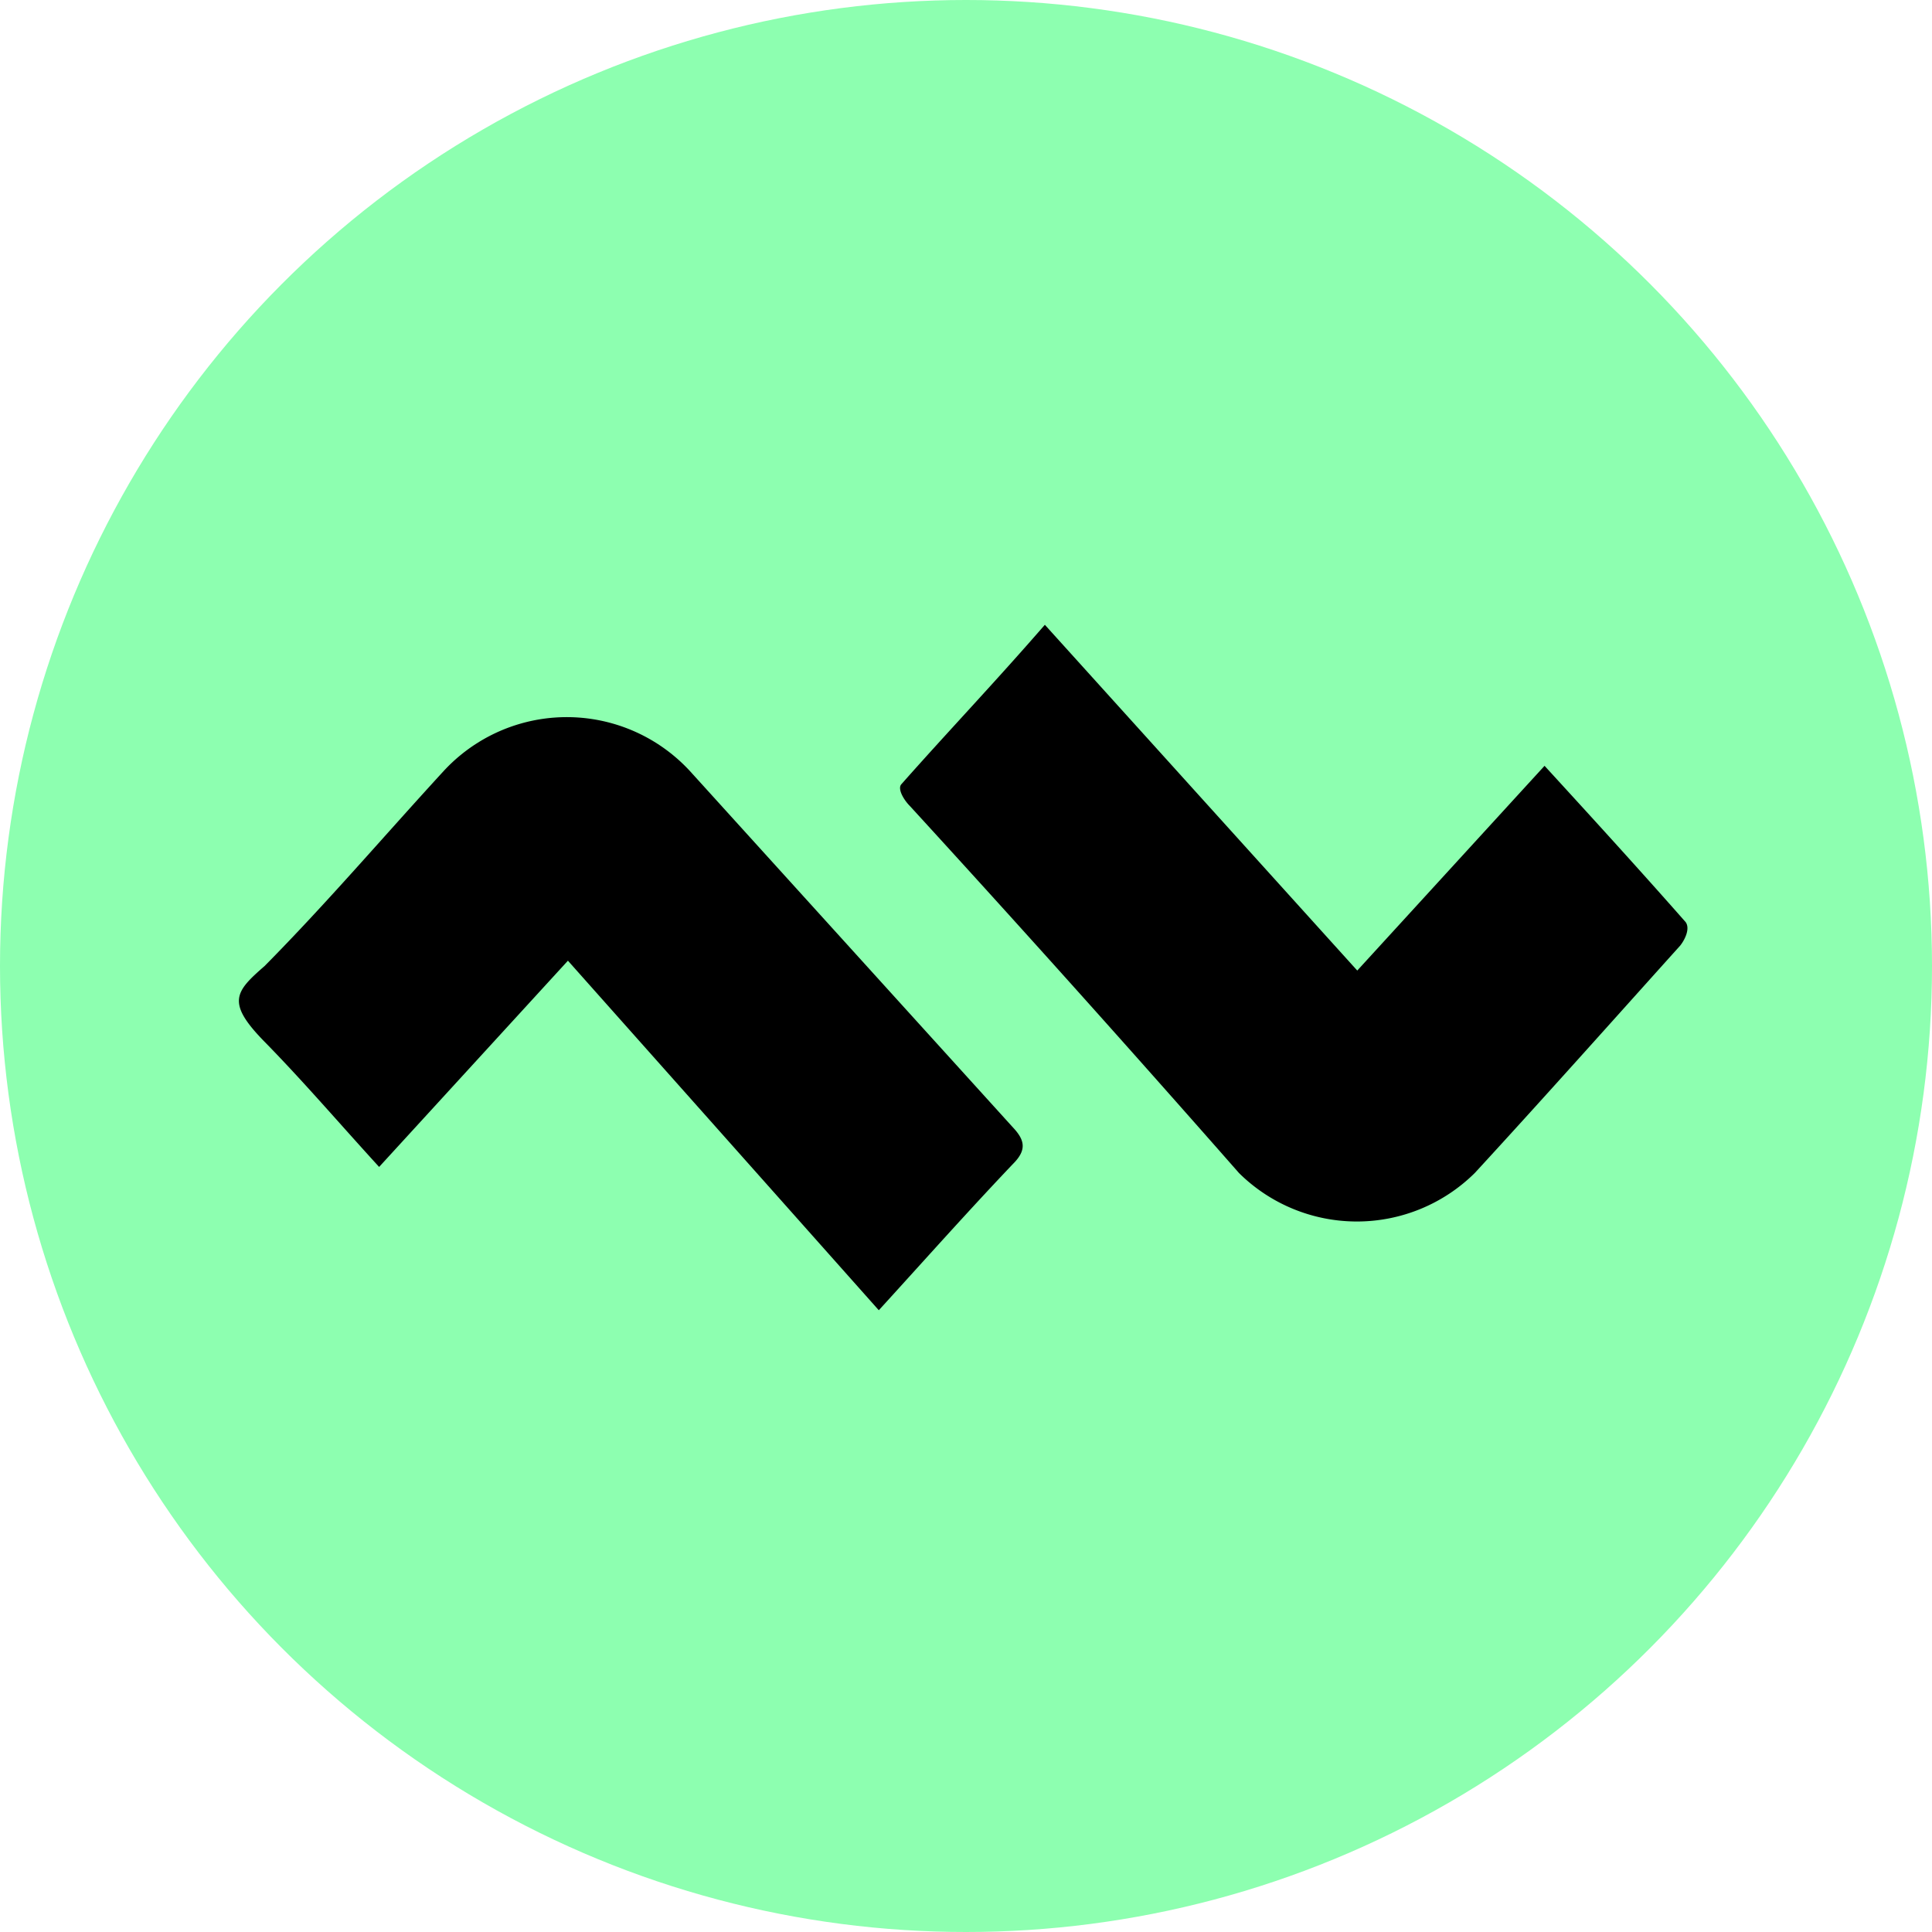 <svg xmlns="http://www.w3.org/2000/svg" viewBox="0 0 25.48 25.48"><defs><style>.cls-1{fill:#8dffb0;}</style></defs><g id="Слой_2" data-name="Слой 2"><g id="Слой_1-2" data-name="Слой 1"><circle class="cls-1" cx="12.74" cy="12.74" r="12.74"/><path d="M13.78,8.24,17.9,12.8l2.47-2.7c.66.72,1.27,1.39,1.86,2.06.06.08,0,.22-.07.31-.9,1-1.79,2-2.71,3a2.21,2.21,0,0,1-3.11,0Q14.17,13,12,10.63c-.08-.08-.17-.23-.11-.29C12.5,9.65,13.12,9,13.78,8.24Z"/><path d="M7.49,12.67,5,15.39c-.53-.58-1-1.13-1.51-1.65s-.39-.66,0-1c.83-.84,1.57-1.71,2.36-2.57a2.21,2.21,0,0,1,3.25,0l4.26,4.7c.16.17.18.3,0,.48-.59.62-1.15,1.25-1.77,1.93Z"/></g></g></svg>